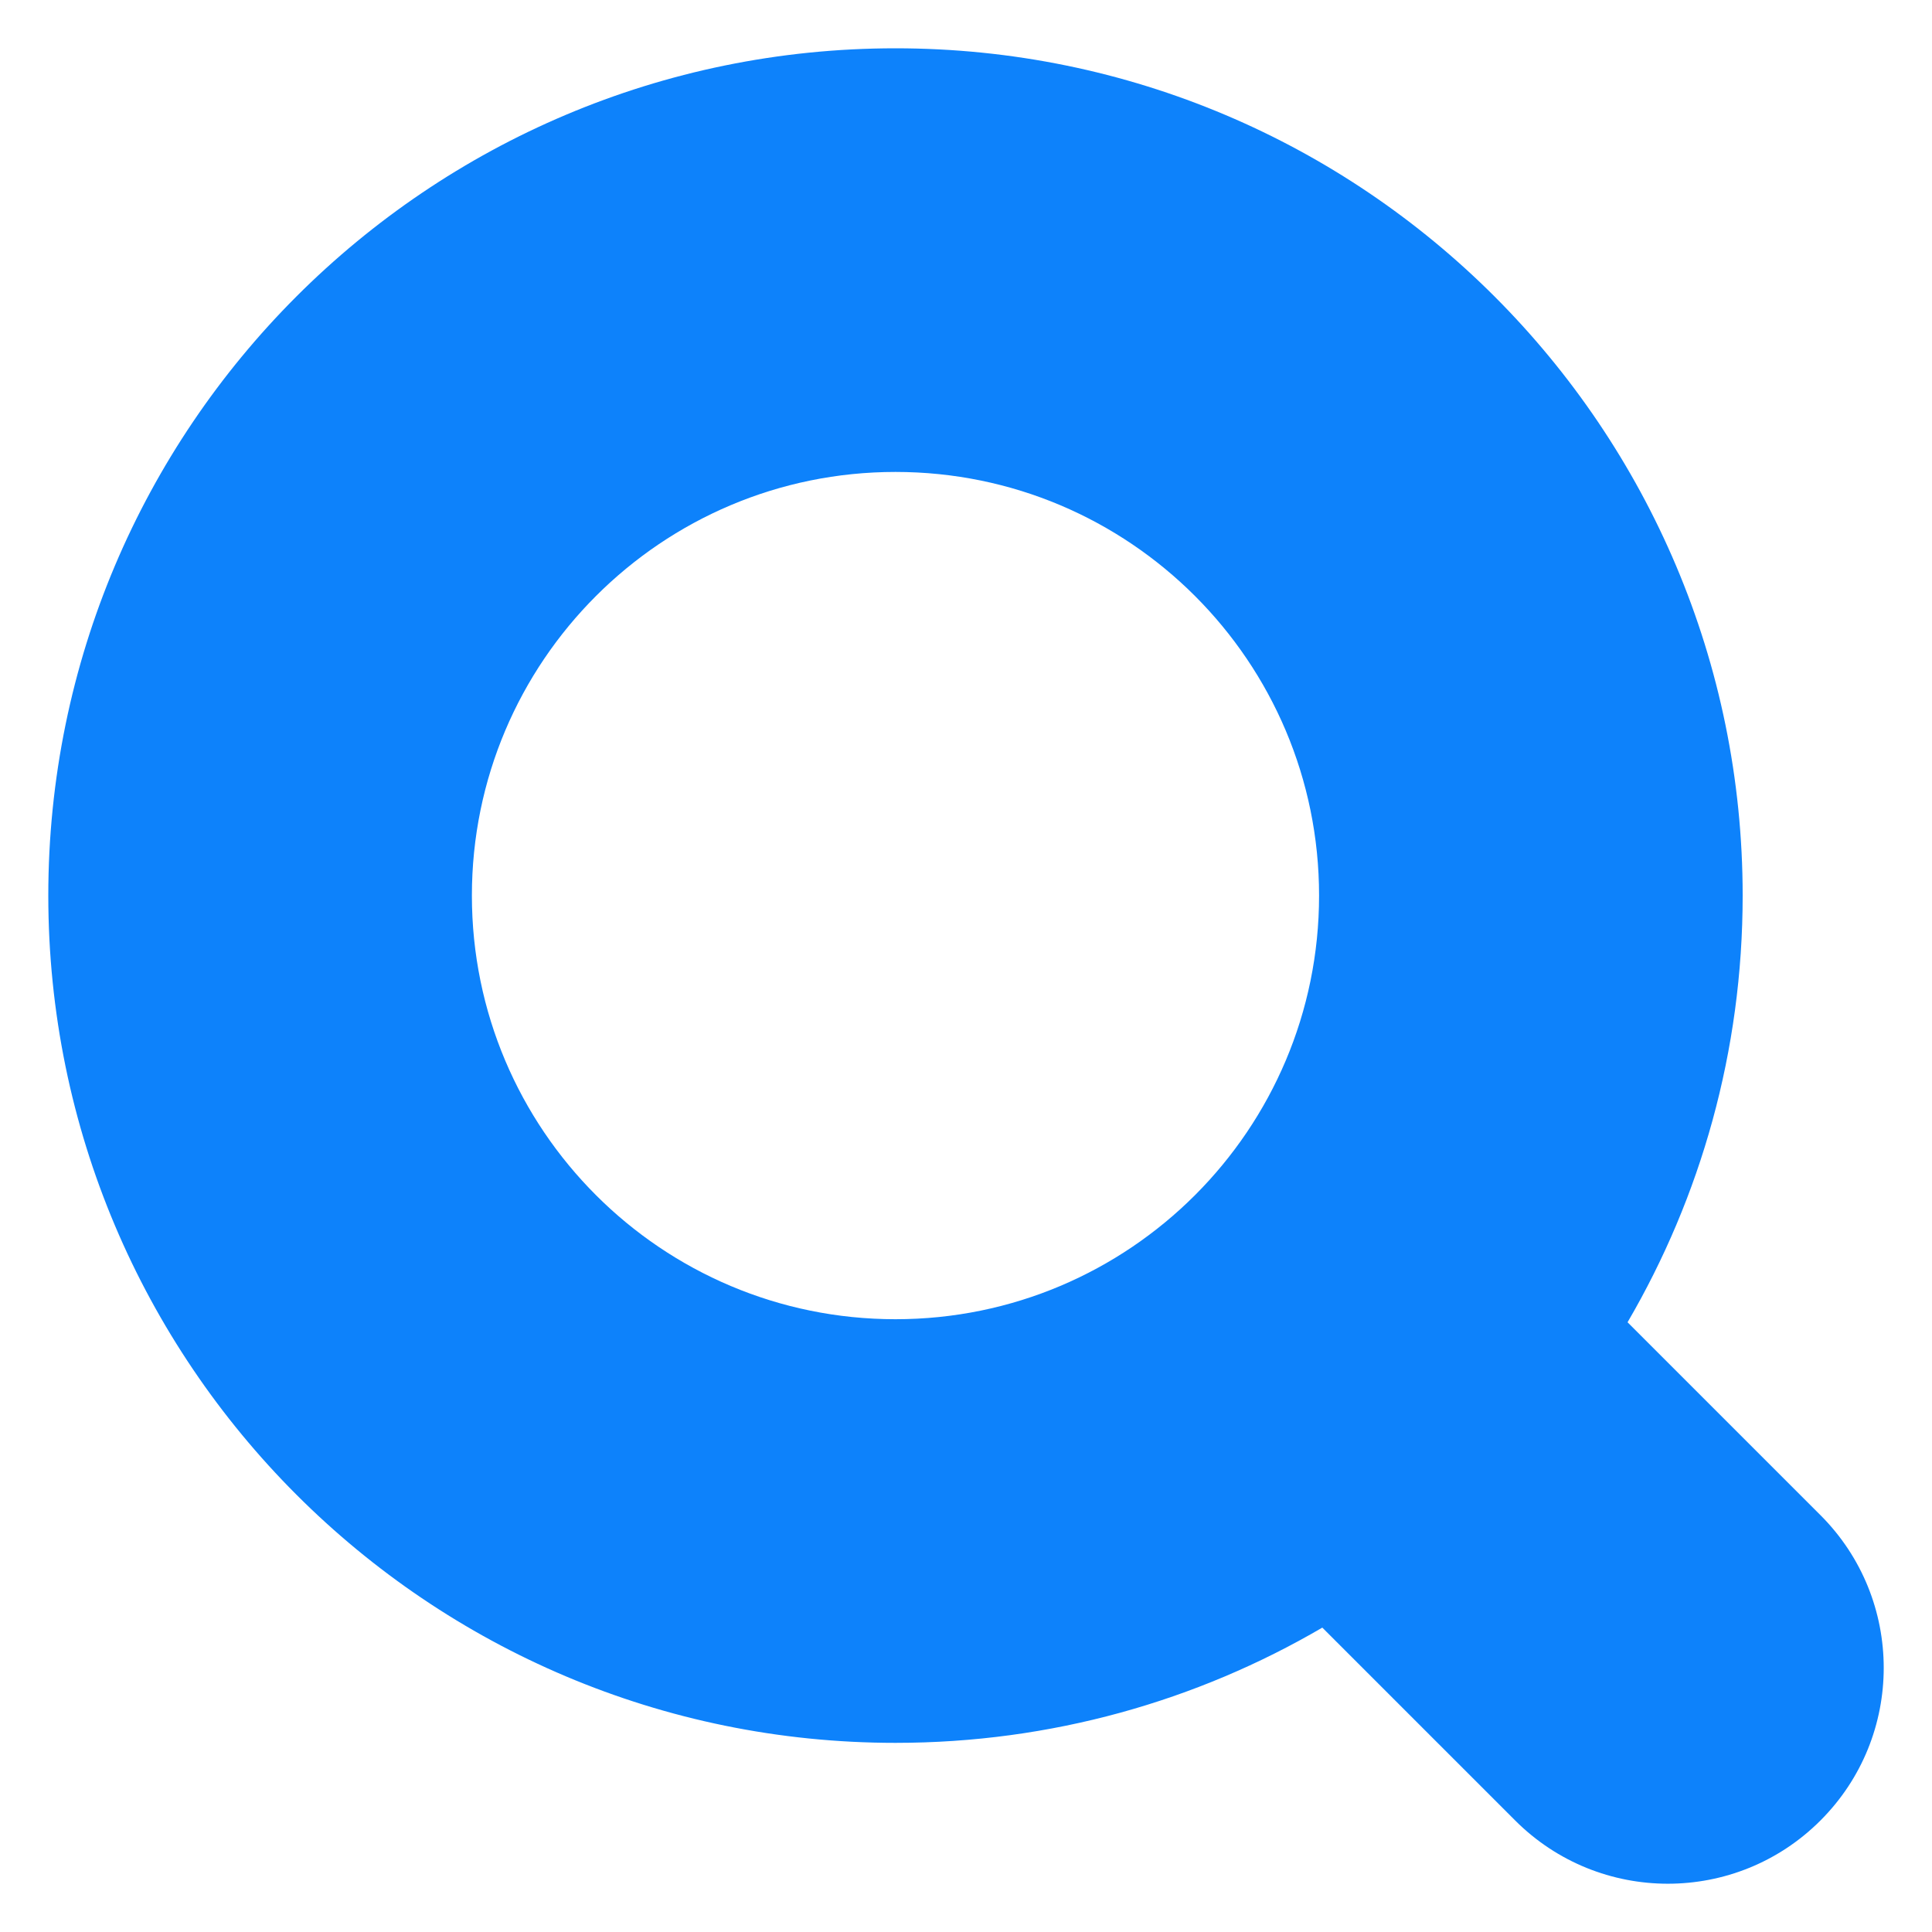 <svg fill="none" height="40" viewBox="0 0 40 40" width="40" xmlns="http://www.w3.org/2000/svg"><path d="m32.137 27.52c1.617 1.632 3.189 3.232 4.782 4.825.908.91 1.281 1.989.976 3.242-.563 2.321-3.54 3.396-5.57 1.347-1.462-1.475-2.925-2.948-4.39-4.42-.103-.115-.198-.237-.285-.364-1.015.476-1.919.966-2.872 1.336-4.76 1.852-9.485 1.767-14.039-.595-4.72-2.45-7.544-6.396-8.463-11.632-.79-4.503.113-8.699 2.769-12.45 2.51-3.542 5.957-5.679 10.204-6.491 3.741-.715 7.356-.235 10.729 1.538 4.741 2.493 7.583 6.444 8.502 11.714.717 4.105-.084 7.971-2.146 11.585-.077.122-.133.248-.197.364zm-13.763.685c5.516-.037 9.786-4.103 9.821-9.827.032-5.557-4.294-9.819-9.84-9.808-5.546.011-9.825 4.315-9.803 9.849.023 5.535 4.302 9.799 9.821 9.786z" fill="#0d83fb"/><path clip-rule="evenodd" d="m36.08 18.542c0 3.221-.868 6.239-2.383 8.834l3.994 3.994c1.746 1.746 1.746 4.576 0 6.321-1.745 1.746-4.575 1.746-6.321 0l-3.993-3.993c-2.595 1.517-5.615 2.386-8.837 2.386-9.687 0-17.54-7.854-17.54-17.542 0-9.688 7.853-17.542 17.54-17.542 9.687 0 17.54 7.854 17.54 17.542zm-17.54 8.771c4.844 0 8.77-3.927 8.77-8.771s-3.926-8.771-8.77-8.771-8.77 3.927-8.77 8.771 3.926 8.771 8.77 8.771z" fill="#0d82fb" fill-rule="evenodd"/></svg>
